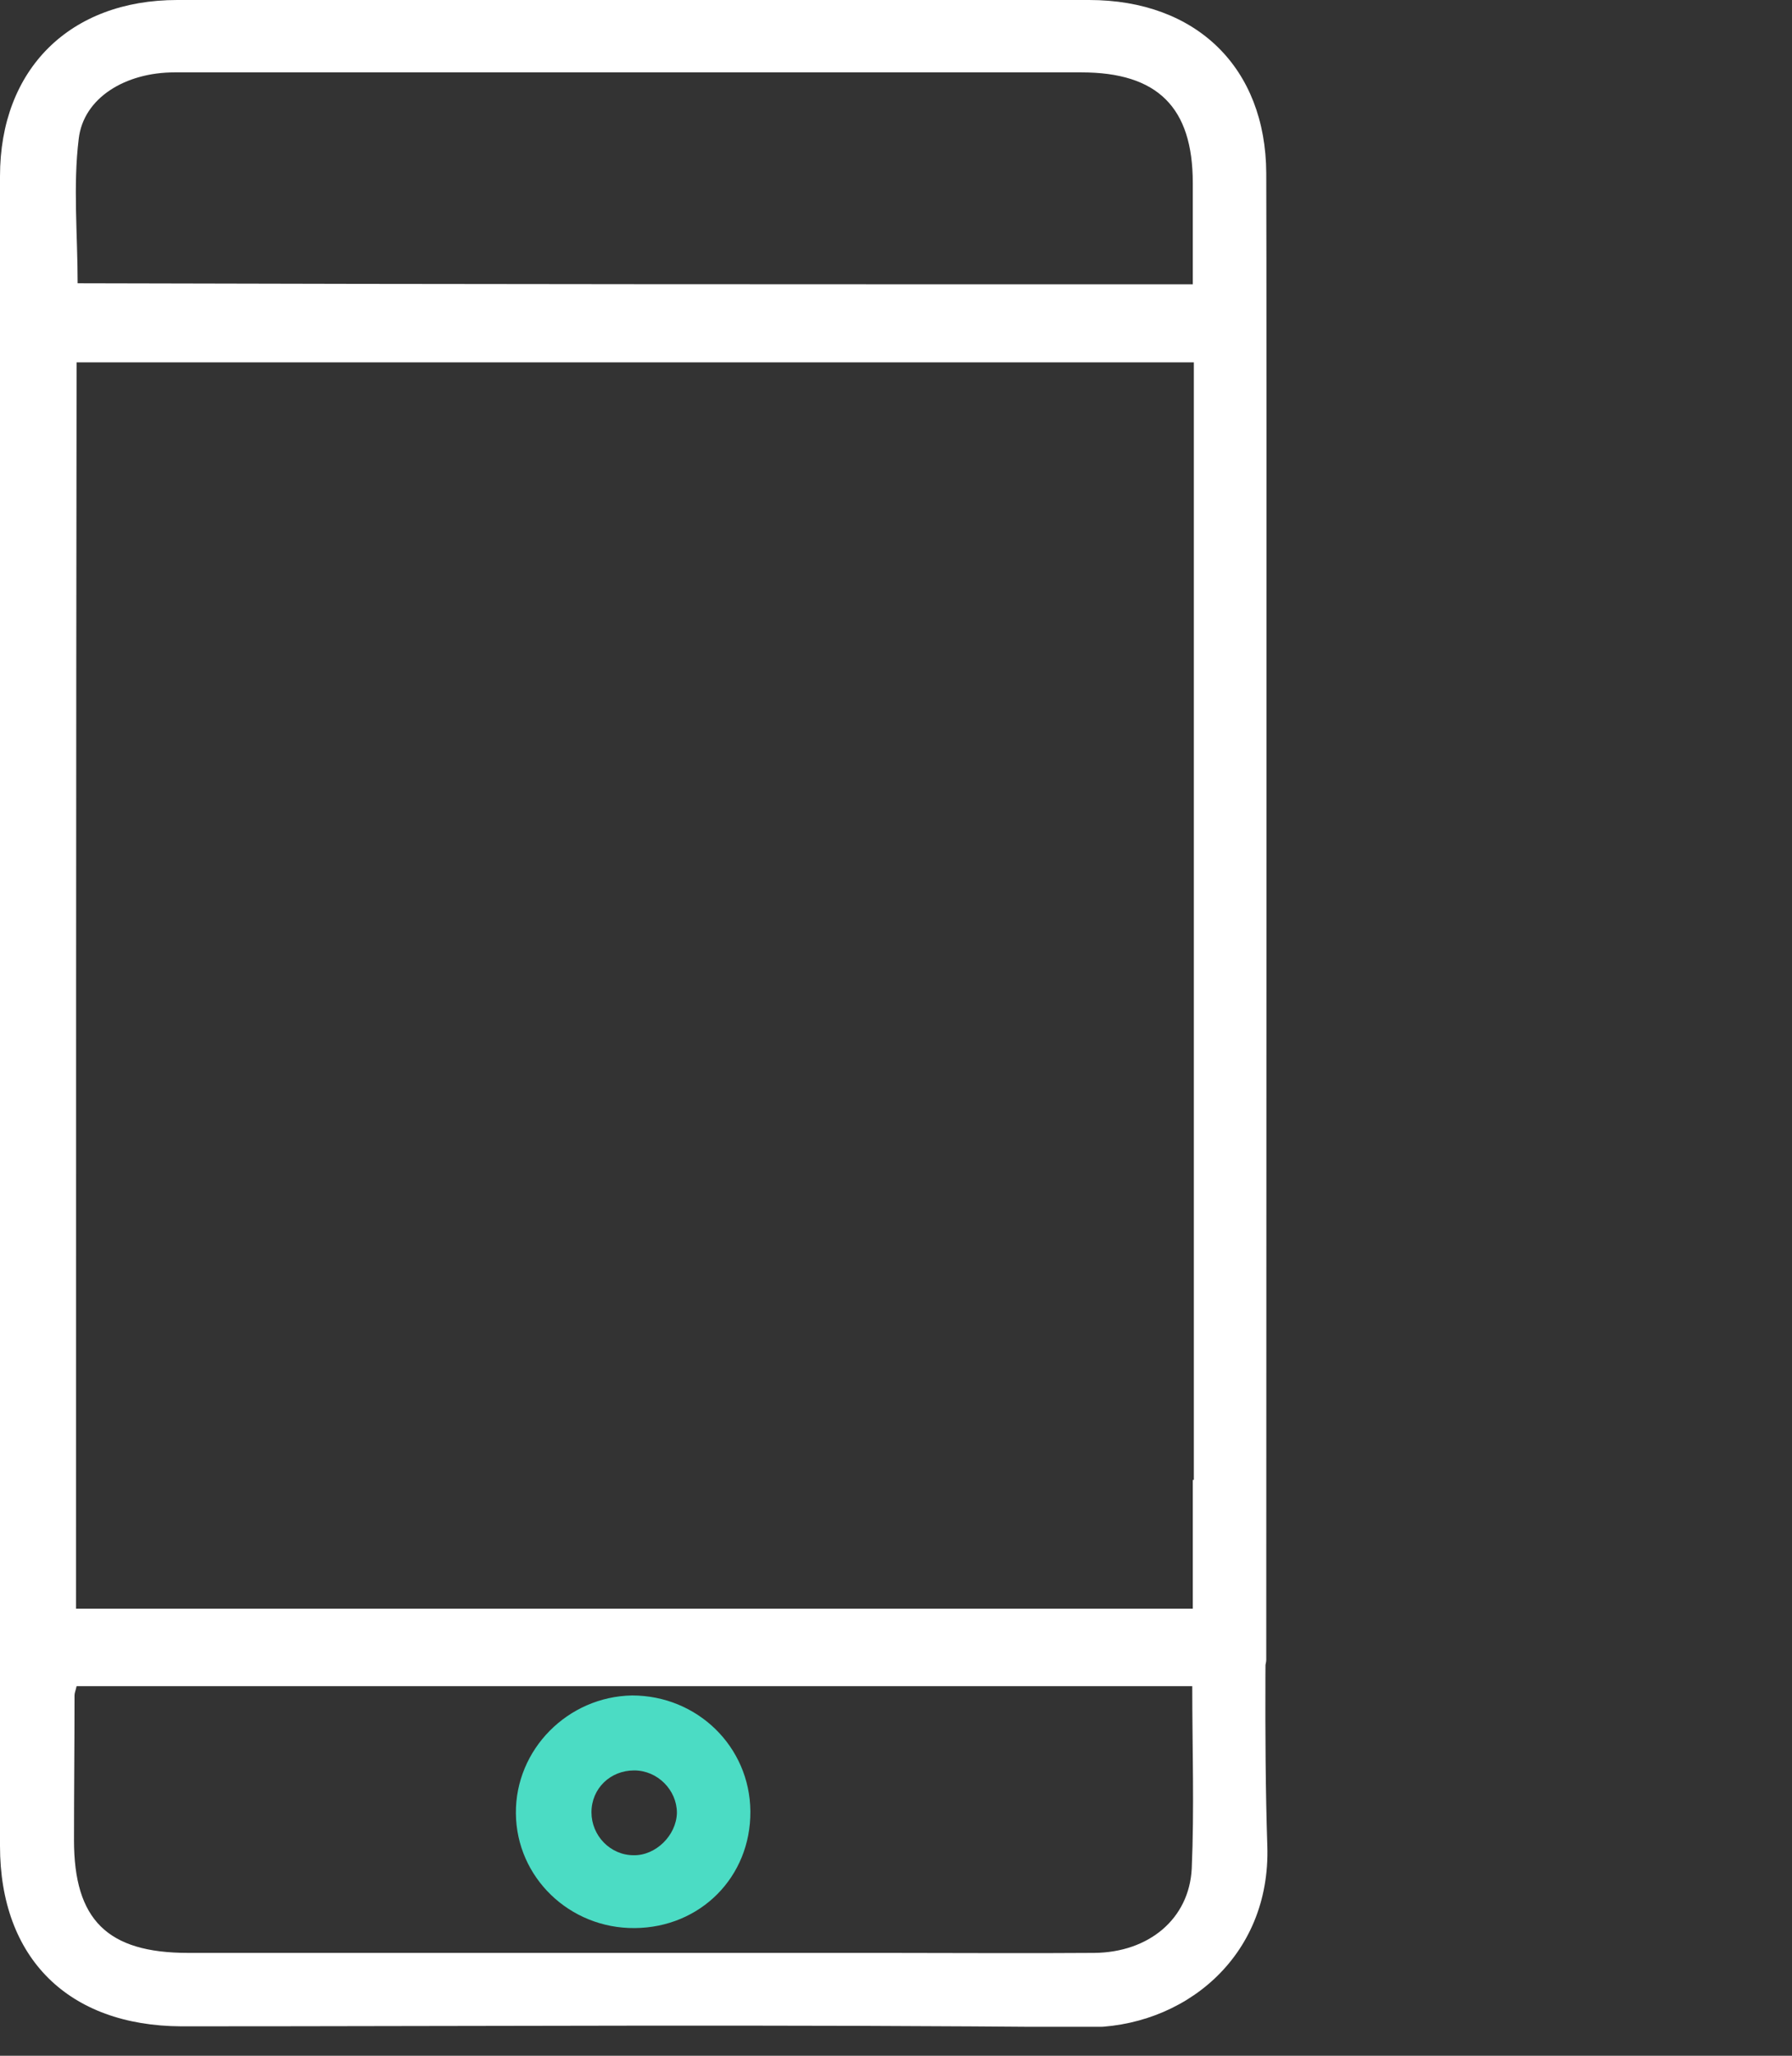 <svg width="34" height="39" viewBox="0 0 34 39" fill="none" xmlns="http://www.w3.org/2000/svg">
<rect x="0" y="0" width="34" height="39" fill="#333333" stroke="none"/>
<g clip-path="url(#clip0_296_247)">
<path d="M1.443 30.518C8.522 30.518 15.552 30.518 22.631 30.518C22.631 29.694 22.631 28.9 22.631 28.076C23.096 28.076 23.521 28.076 23.995 28.076C24.005 28.253 24.025 28.419 24.025 28.596C24.025 30.734 23.976 32.881 24.045 35.019C24.114 37.137 22.443 38.481 20.594 38.461C14.88 38.402 9.165 38.442 3.441 38.442C1.295 38.432 0 37.147 0 35.019C0 24.457 0 13.906 0 3.344C0 1.314 1.325 0 3.362 0C9.126 0 14.899 0 20.663 0C22.7 0 24.015 1.285 24.025 3.285C24.035 4.854 24.025 29.921 24.025 31.49C24.025 31.539 24.005 31.588 23.995 31.677C23.57 31.677 23.135 31.677 22.651 31.677C22.651 31.255 22.651 30.843 22.651 6.874C15.562 6.874 8.522 6.874 1.453 6.874C1.443 14.749 1.443 22.614 1.443 30.518ZM22.621 31.989C15.522 31.989 8.483 31.989 1.453 31.989C1.434 32.077 1.414 32.116 1.414 32.165C1.414 33.077 1.404 33.999 1.404 34.911C1.404 36.422 2.037 37.049 3.569 37.049C7.979 37.049 12.398 37.049 16.808 37.049C18.122 37.049 19.438 37.059 20.762 37.049C21.8 37.039 22.562 36.402 22.611 35.451C22.661 34.313 22.621 33.166 22.621 31.989ZM22.631 5.394C22.631 4.717 22.631 4.099 22.631 3.472C22.631 2.04 21.968 1.373 20.515 1.373C16.936 1.373 13.367 1.373 9.788 1.373C7.633 1.373 5.467 1.373 3.312 1.373C2.383 1.373 1.582 1.853 1.493 2.638C1.384 3.53 1.473 4.452 1.473 5.374C8.513 5.394 15.542 5.394 22.631 5.394Z" fill="white"/>
<path d="M14.237 34.362C14.247 35.608 13.288 36.569 12.042 36.578C10.806 36.588 9.798 35.617 9.788 34.401C9.778 33.185 10.777 32.185 11.993 32.165C13.229 32.165 14.227 33.136 14.237 34.362ZM12.843 34.392C12.843 33.96 12.477 33.587 12.032 33.587C11.578 33.587 11.222 33.931 11.222 34.382C11.222 34.823 11.578 35.196 12.022 35.196C12.438 35.205 12.833 34.823 12.843 34.392Z" fill="#4BDCC4"/>
</g>
<defs>
<clipPath id="clip0_296_247">
<rect width="33.111" height="38.451" fill="white"/>
</clipPath>
</defs>
</svg>
